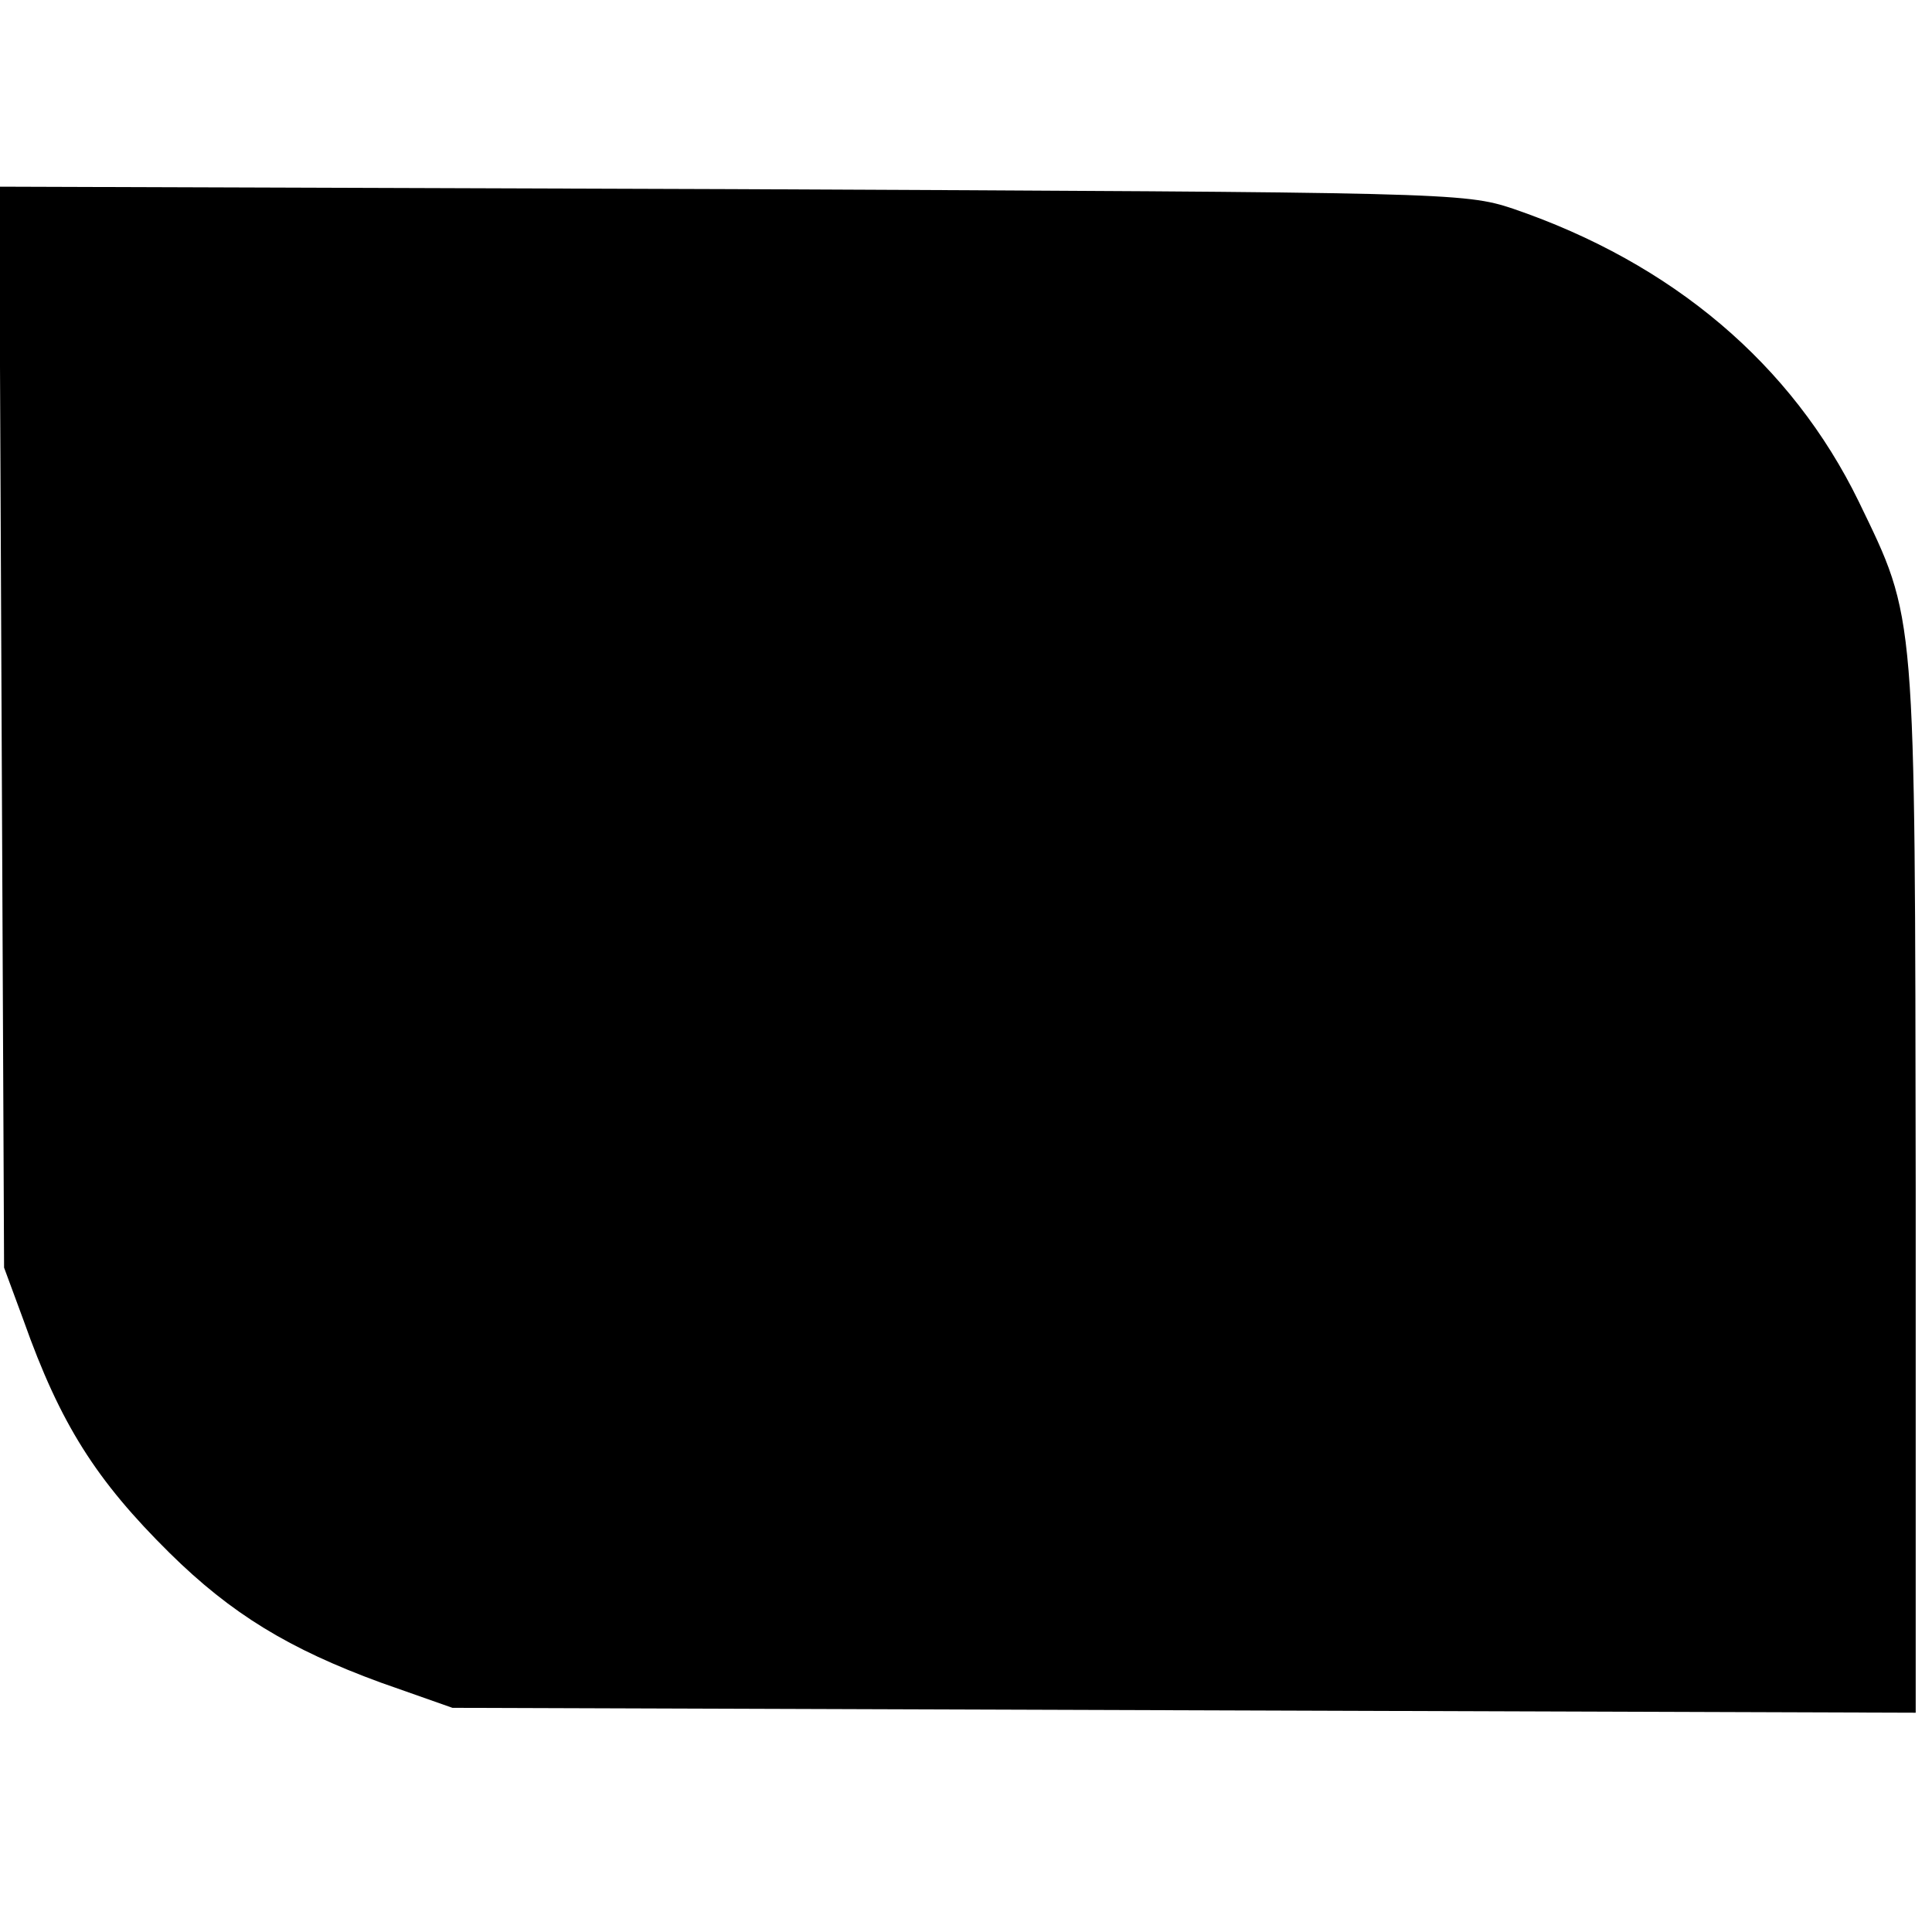 <?xml version="1.0" standalone="no"?>
<!DOCTYPE svg PUBLIC "-//W3C//DTD SVG 20010904//EN"
 "http://www.w3.org/TR/2001/REC-SVG-20010904/DTD/svg10.dtd">
<svg version="1.0" xmlns="http://www.w3.org/2000/svg"
 width="237pt" height="237pt" viewBox="0 0 237 237"
 preserveAspectRatio="xMidYMid meet">
<g transform="translate(0,237) scale(0.1,-0.1)"
fill="#000000" stroke="none">
<path d="M2 1478 l3 -663 24 -65 c45 -127 89 -196 179 -285 76 -75 147 -118
259 -159 l88 -31 898 -3 897 -3 0 643 c-1 717 1 696 -70 843 -82 168 -228 292
-424 359 -60 20 -82 20 -959 24 l-898 3 3 -663z"/>
</g>
</svg>
